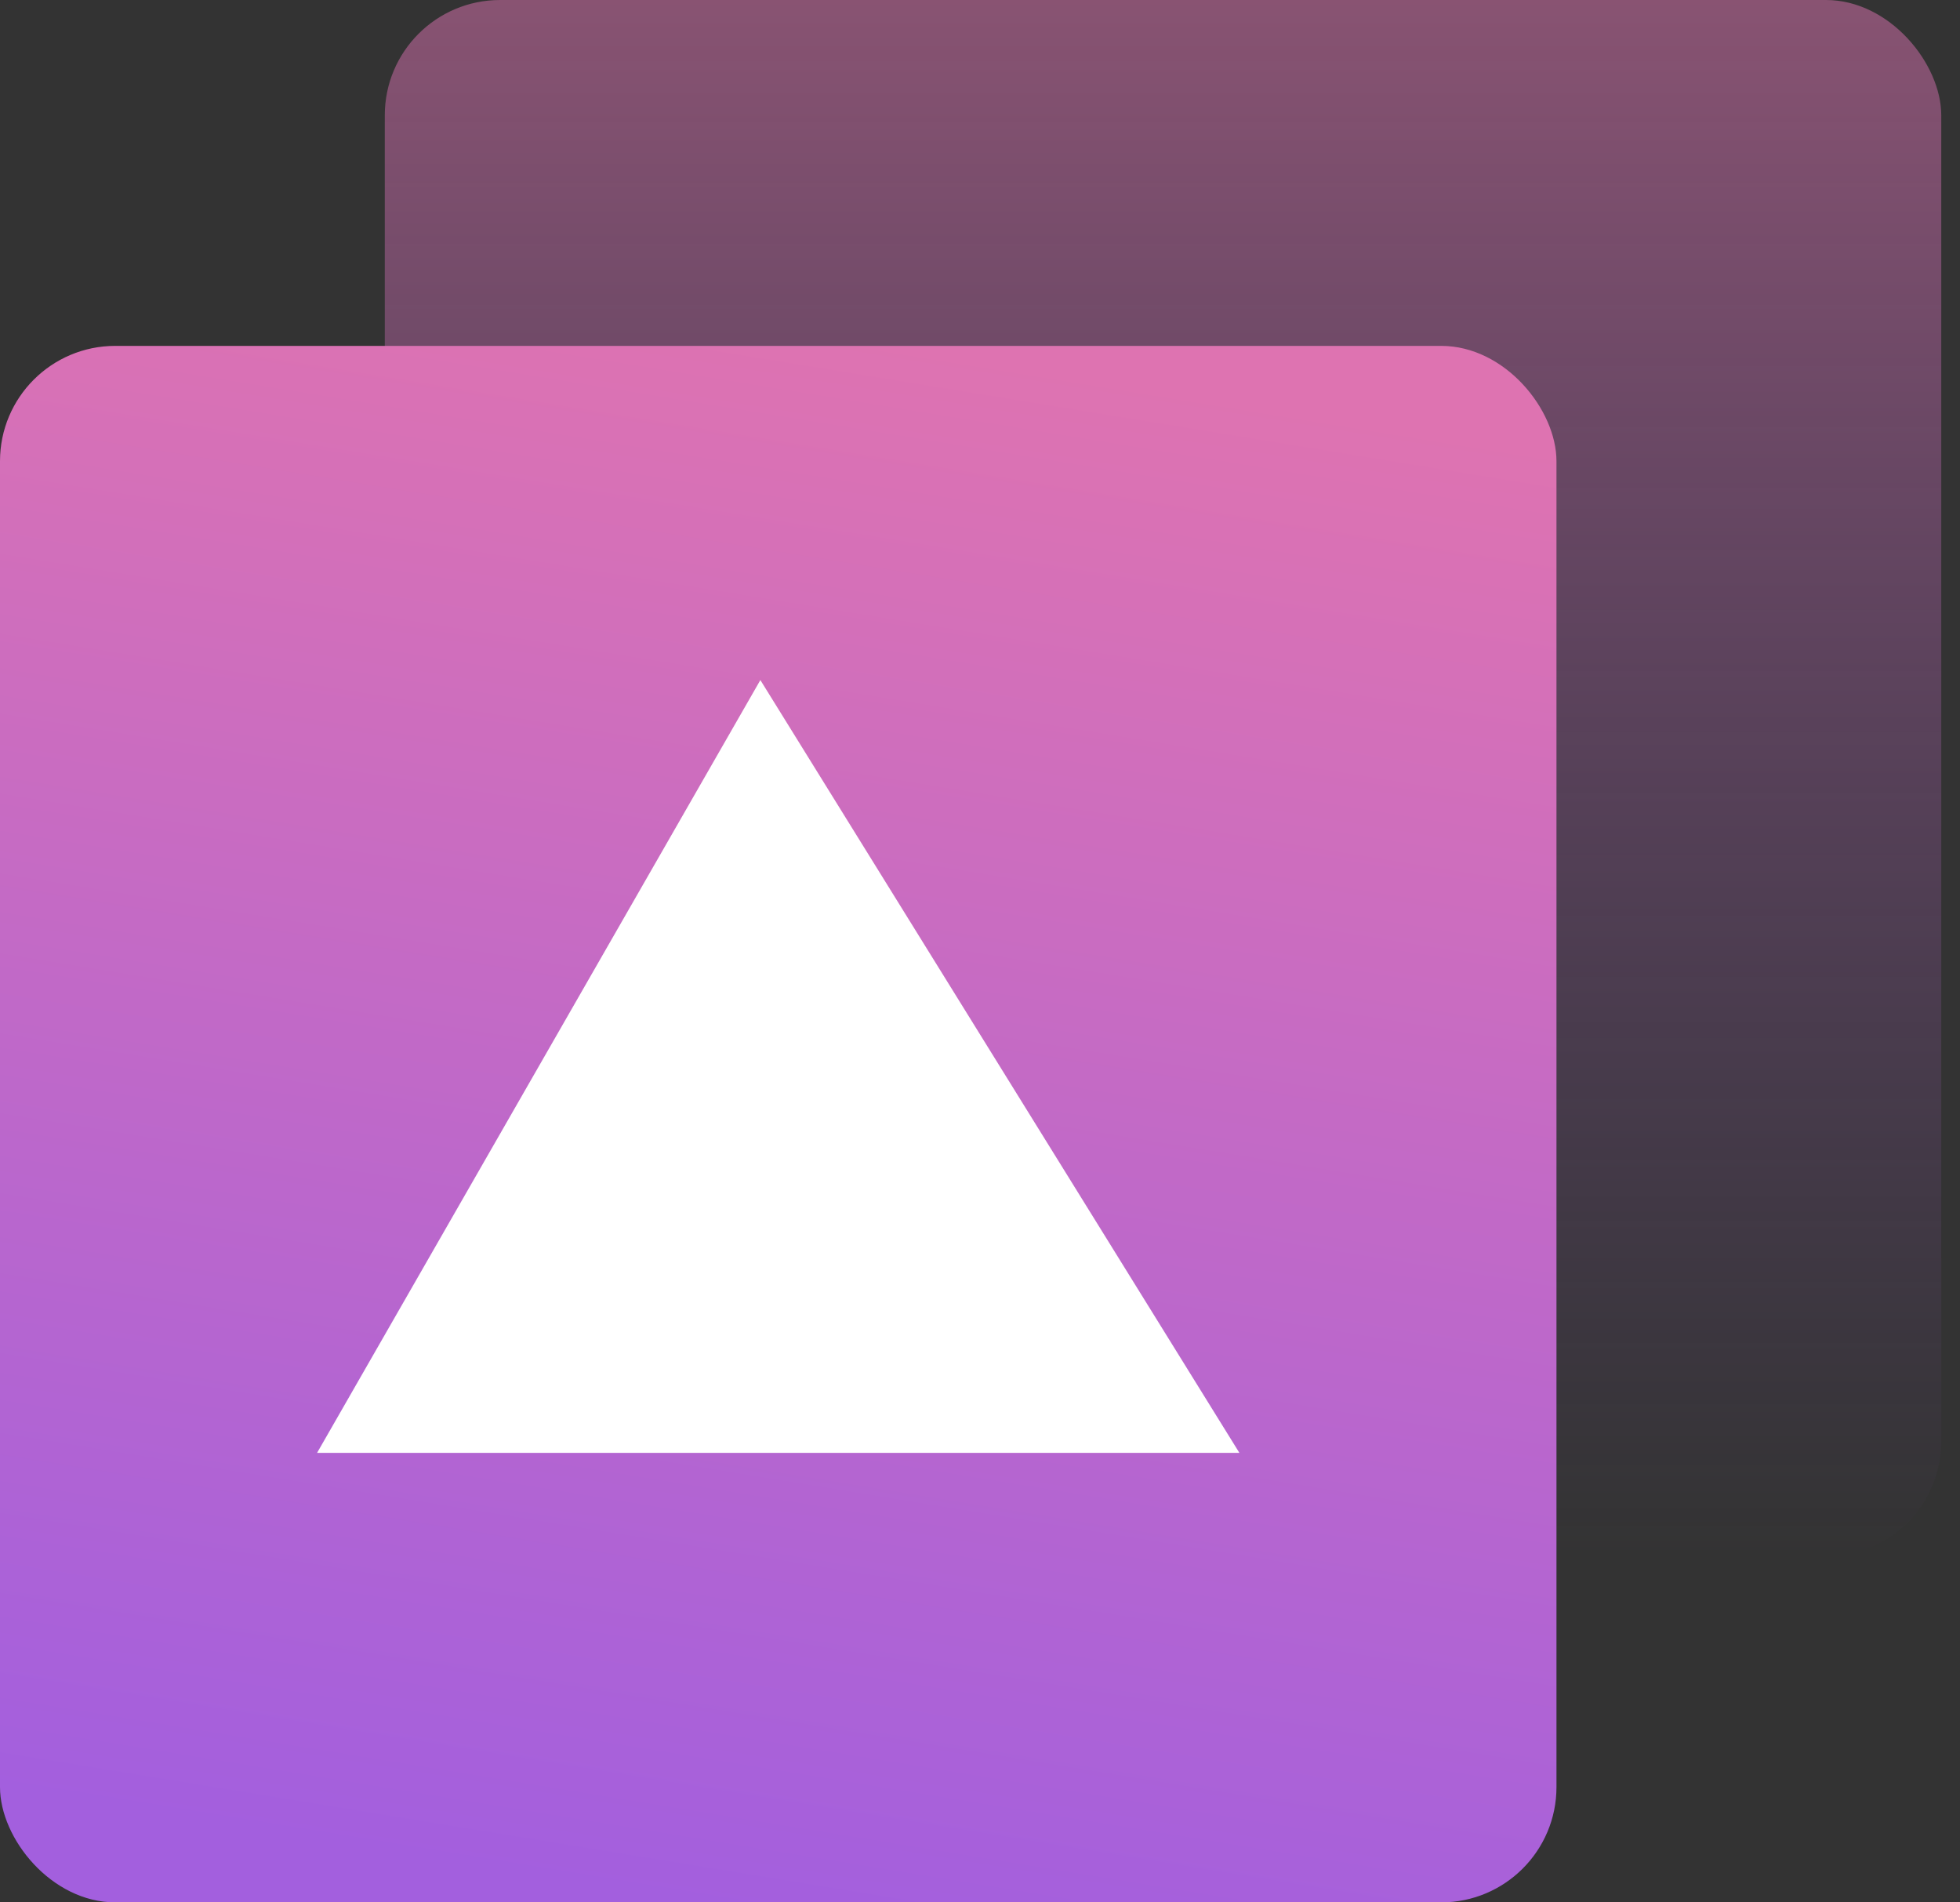 <svg width="34" height="33" viewBox="0 0 34 33" xmlns="http://www.w3.org/2000/svg"><rect x="0" y="0" width="34" height="33" fill="#333333" stroke="none"/><title>Group</title><defs><linearGradient x1="50%" y1="0%" x2="50%" y2="100%" id="a"><stop stop-color="#DE73B1" offset="0%"/><stop stop-color="#A35FDE" stop-opacity="0" offset="100%"/></linearGradient><linearGradient x1="59.745%" y1="0%" x2="43.442%" y2="100%" id="b"><stop stop-color="#DE73B1" offset="0%"/><stop stop-color="#A35FDE" offset="100%"/></linearGradient></defs><g fill="none" fill-rule="evenodd"><rect fill-opacity=".5" fill="url(#a)" x="6.675" width="27" height="27" rx="2"/><rect fill="url(#b)" y="6" width="27" height="27" rx="2"/><path fill="#FFF" d="M13.19 11.797l8.31 13.406h-16z"/></g></svg>